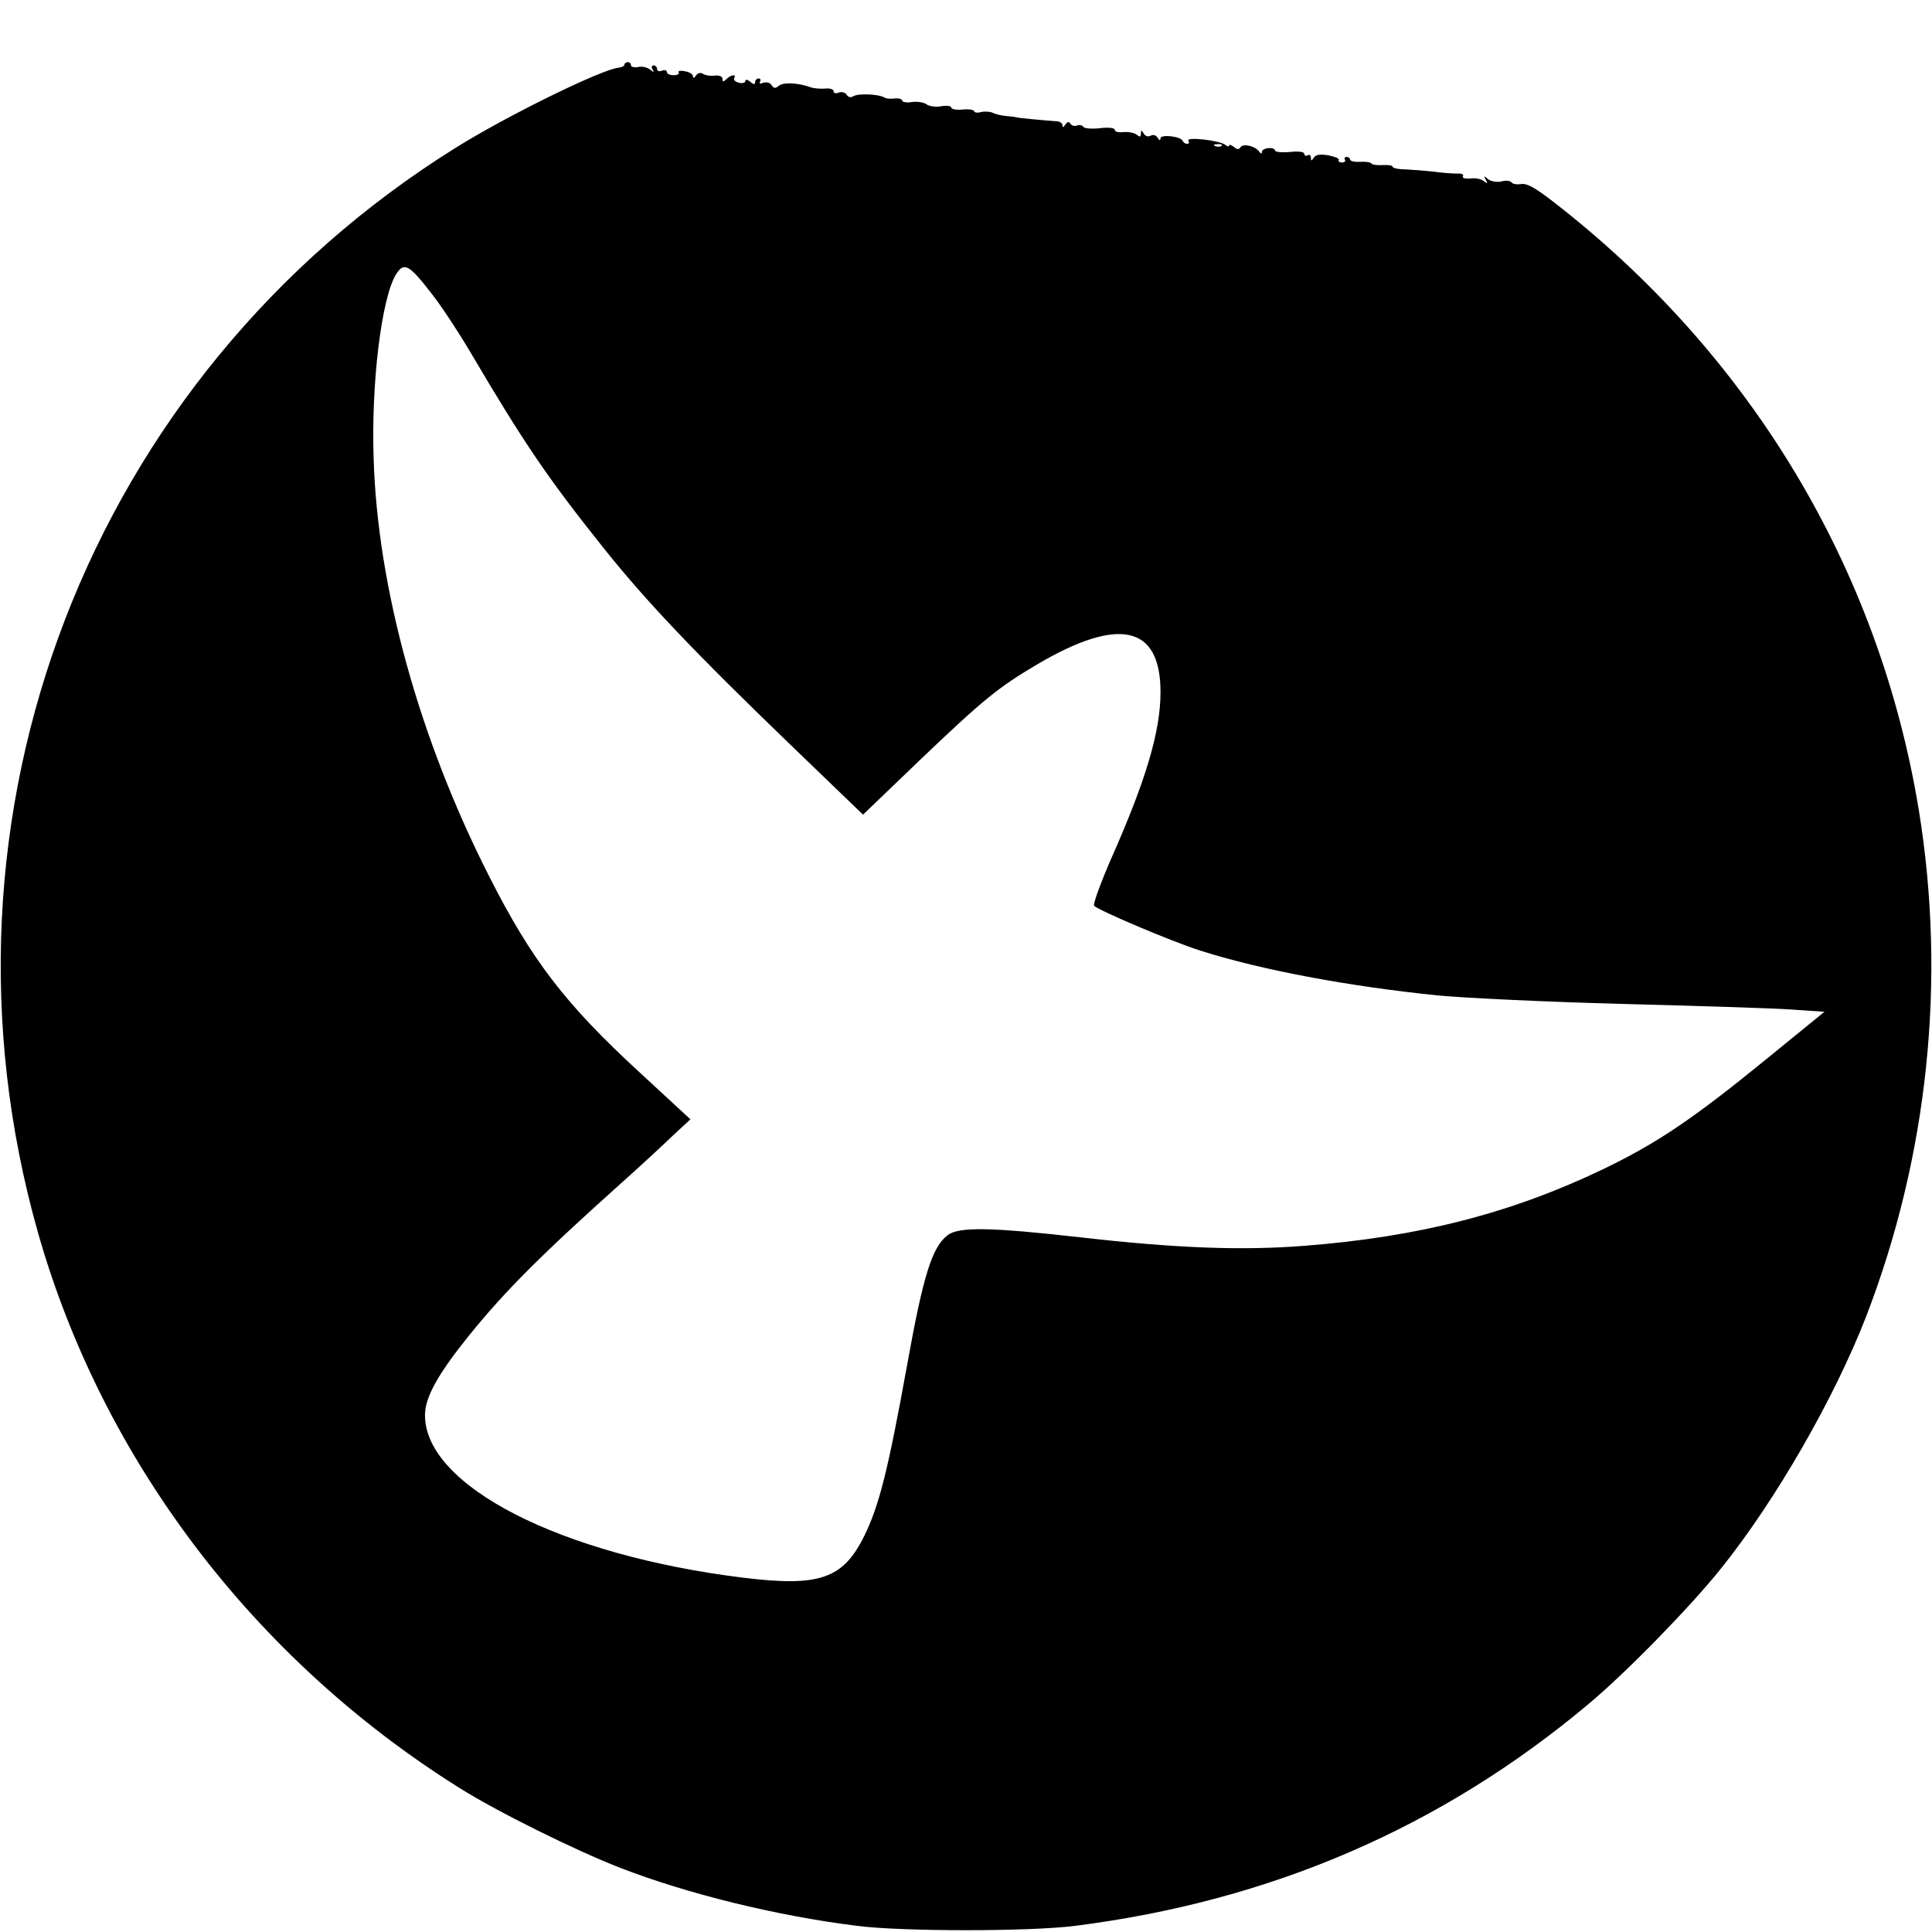 <?xml version="1.0" standalone="no"?>
<!DOCTYPE svg PUBLIC "-//W3C//DTD SVG 20010904//EN"
 "http://www.w3.org/TR/2001/REC-SVG-20010904/DTD/svg10.dtd">
<svg version="1.0" xmlns="http://www.w3.org/2000/svg"
 width="591pt" height="591pt" viewBox="0 0 591 591"
 preserveAspectRatio="xMidYMid meet">
<g transform="translate(0,591) scale(0.1,-0.1)"
fill="#000000" stroke="none">
<path d="M1910 5712 c0 -4 -8 -8 -17 -9 -51 -4 -344 -148 -499 -245 -1122
-700 -1639 -2043 -1278 -3318 197 -694 660 -1305 1289 -1699 114 -72 356 -192
493 -245 204 -79 475 -146 722 -177 137 -18 533 -18 670 0 599 76 1121 302
1570 679 115 96 310 296 403 412 169 210 349 524 446 774 189 491 245 1028
161 1546 -121 740 -515 1396 -1120 1864 -54 42 -80 56 -97 53 -13 -2 -26 0
-29 5 -4 5 -17 7 -31 3 -14 -3 -32 0 -41 7 -13 11 -14 11 -7 -2 7 -12 6 -13
-6 -4 -8 7 -26 10 -42 8 -15 -1 -25 1 -22 7 4 5 -4 9 -17 8 -13 0 -45 2 -73 6
-27 3 -67 6 -87 7 -21 0 -38 4 -38 8 0 4 -14 6 -30 5 -17 -1 -33 1 -35 5 -2 4
-18 6 -35 5 -16 -1 -30 2 -30 7 0 4 -5 8 -11 8 -5 0 -8 -4 -5 -8 3 -5 -1 -9
-9 -9 -8 0 -12 4 -10 8 3 4 -12 10 -32 14 -25 4 -38 2 -44 -7 -7 -11 -9 -11
-9 0 0 7 -4 10 -10 7 -5 -3 -10 -1 -10 4 0 7 -18 9 -45 6 -25 -2 -45 0 -45 5
0 5 -9 8 -20 7 -11 -1 -20 -6 -20 -12 0 -6 -3 -6 -8 1 -11 17 -49 26 -57 14
-5 -8 -11 -8 -21 1 -8 6 -14 8 -14 4 0 -4 -6 -3 -12 2 -18 14 -120 25 -113 13
4 -6 2 -10 -4 -10 -5 0 -11 4 -13 9 -5 14 -68 21 -68 8 0 -8 -4 -7 -9 2 -5 8
-14 10 -21 6 -7 -4 -16 -2 -21 6 -7 12 -9 12 -9 0 0 -10 -3 -11 -13 -3 -7 6
-25 9 -40 8 -15 -2 -27 1 -27 7 0 6 -19 8 -45 5 -25 -3 -48 -1 -51 4 -3 5 -12
7 -20 4 -7 -3 -16 0 -20 6 -4 7 -9 6 -15 -3 -6 -9 -9 -10 -9 -2 0 6 -8 12 -17
12 -30 2 -118 10 -123 12 -3 1 -16 3 -30 4 -14 1 -33 5 -43 10 -9 4 -26 5 -37
2 -11 -3 -20 -1 -20 3 0 4 -16 7 -35 5 -19 -2 -35 1 -35 6 0 5 -14 7 -31 4
-17 -3 -37 0 -45 6 -8 6 -27 9 -44 7 -16 -3 -30 0 -30 4 0 5 -10 8 -22 7 -13
-2 -27 -1 -33 3 -16 10 -79 13 -94 4 -8 -5 -16 -4 -21 4 -4 7 -15 10 -24 7 -9
-4 -16 -2 -16 4 0 6 -12 10 -27 8 -16 -1 -35 1 -43 4 -38 14 -84 16 -97 5 -11
-9 -16 -9 -23 2 -4 7 -15 10 -25 7 -9 -4 -14 -3 -10 3 3 6 1 10 -4 10 -6 0
-11 -5 -11 -11 0 -8 -5 -8 -15 1 -9 7 -15 8 -15 2 0 -5 -9 -8 -20 -5 -11 3
-17 9 -14 14 8 13 -10 11 -24 -3 -9 -9 -12 -9 -12 1 0 7 -9 11 -22 10 -13 -2
-29 0 -37 5 -8 5 -16 3 -22 -5 -5 -8 -9 -9 -9 -3 0 7 -11 14 -25 16 -13 3 -22
1 -19 -3 3 -5 -4 -9 -15 -9 -12 0 -21 4 -21 10 0 5 -7 7 -15 4 -8 -4 -15 -1
-15 5 0 6 -5 11 -11 11 -5 0 -7 -6 -3 -12 6 -10 5 -10 -7 -1 -9 7 -25 11 -37
8 -12 -2 -22 0 -22 6 0 5 -4 9 -10 9 -5 0 -10 -4 -10 -8z m1827 -248 c-3 -3
-12 -4 -19 -1 -8 3 -5 6 6 6 11 1 17 -2 13 -5z m-2413 -457 c31 -40 85 -123
120 -183 160 -271 232 -377 402 -590 131 -164 278 -319 578 -608 l216 -208
175 168 c194 185 238 221 360 293 249 146 375 117 375 -86 0 -120 -44 -269
-152 -512 -32 -74 -55 -137 -51 -142 18 -16 237 -109 325 -137 185 -59 452
-109 726 -137 83 -8 338 -20 565 -26 226 -6 458 -13 515 -17 l103 -7 -178
-145 c-223 -182 -334 -257 -498 -336 -281 -135 -565 -208 -916 -235 -192 -15
-395 -7 -684 26 -275 31 -373 33 -407 6 -47 -37 -74 -123 -123 -396 -59 -326
-86 -431 -131 -523 -65 -132 -137 -157 -372 -128 -558 69 -972 281 -972 497 0
55 40 126 135 244 111 137 220 246 470 470 55 49 124 113 153 141 l54 50 -157
145 c-225 207 -329 342 -459 599 -213 419 -341 881 -353 1276 -8 231 24 491
68 564 25 40 40 32 113 -63z"/>
</g>
</svg>
